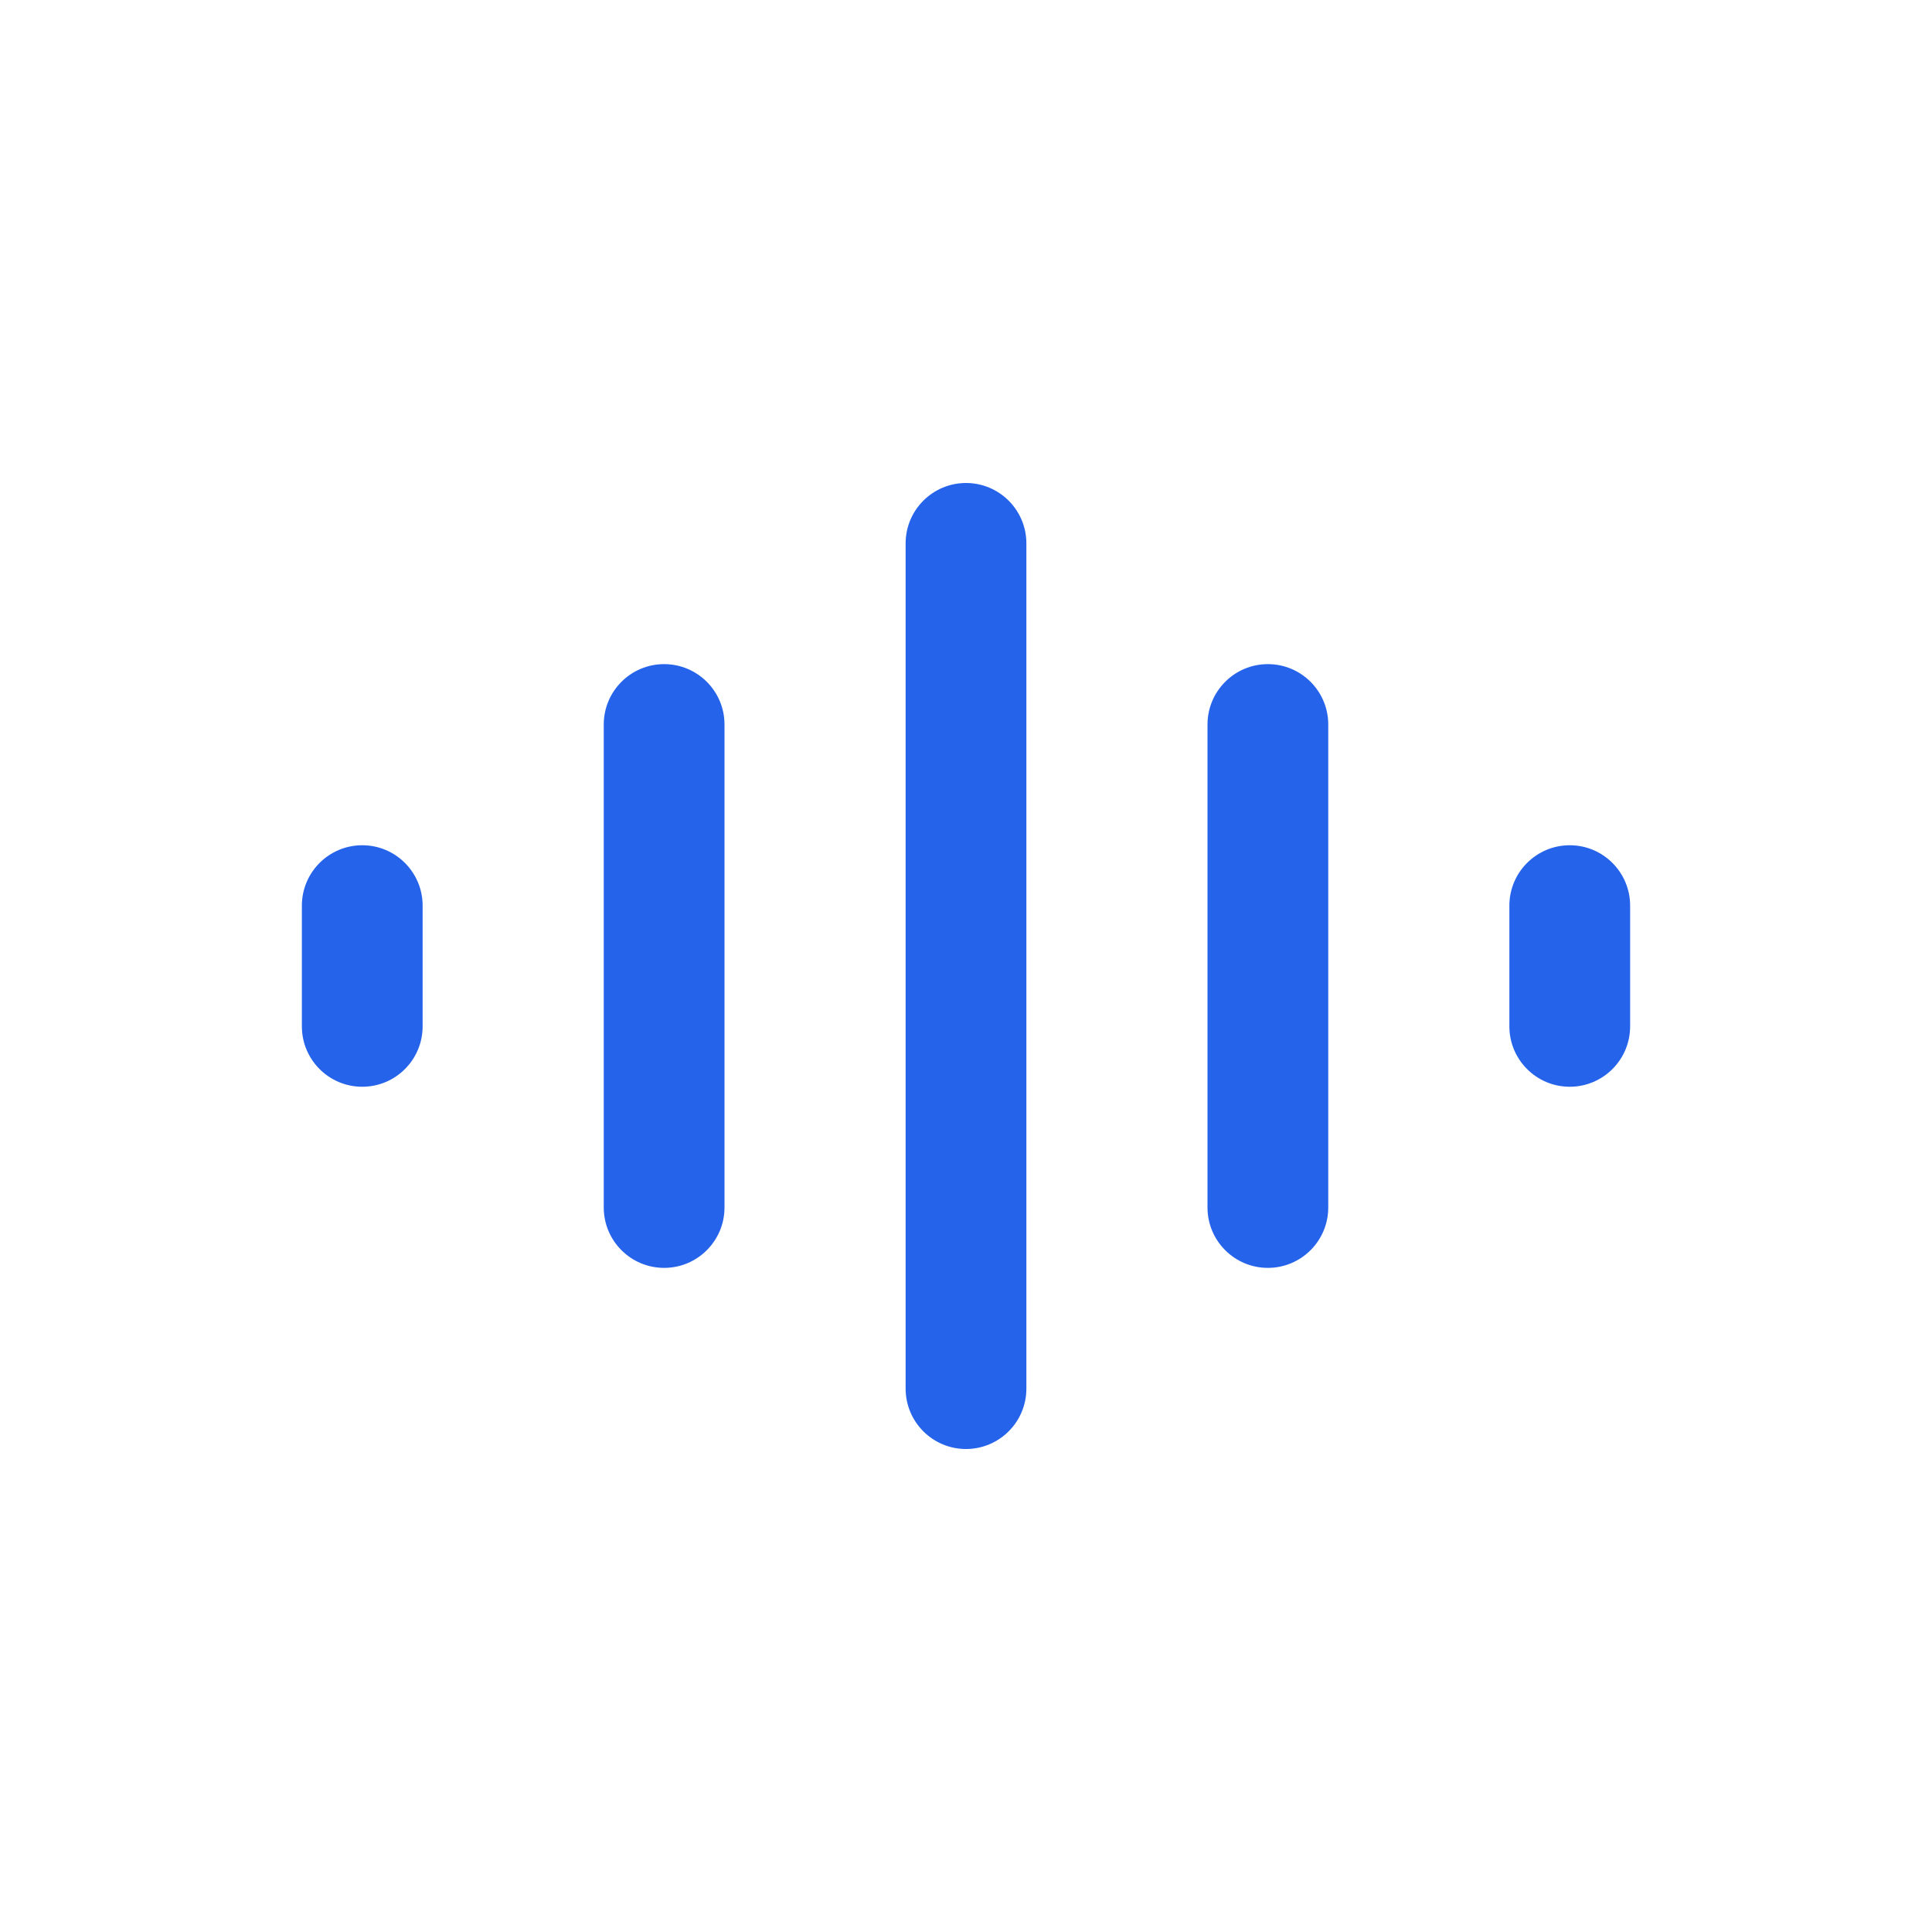 <svg width="16" height="16" viewBox="0 0 16 16" fill="none" xmlns="http://www.w3.org/2000/svg">
<path fill-rule="evenodd" clip-rule="evenodd" d="M3 7C3.276 7 3.5 7.224 3.5 7.5V8.5C3.5 8.776 3.276 9 3 9C2.724 9 2.5 8.776 2.5 8.5V7.5C2.5 7.224 2.724 7 3 7Z" fill="#2563EB"/>
<path fill-rule="evenodd" clip-rule="evenodd" d="M5.5 5.5C5.776 5.5 6 5.724 6 6V10C6 10.276 5.776 10.5 5.5 10.5C5.224 10.5 5 10.276 5 10V6C5 5.724 5.224 5.5 5.5 5.5Z" fill="#2563EB"/>
<path fill-rule="evenodd" clip-rule="evenodd" d="M8 4C8.276 4 8.5 4.224 8.5 4.5V11.5C8.5 11.776 8.276 12 8 12C7.724 12 7.5 11.776 7.5 11.5V4.5C7.5 4.224 7.724 4 8 4Z" fill="#2563EB"/>
<path fill-rule="evenodd" clip-rule="evenodd" d="M10.5 5.5C10.776 5.5 11 5.724 11 6V10C11 10.276 10.776 10.5 10.5 10.5C10.224 10.5 10 10.276 10 10V6C10 5.724 10.224 5.5 10.5 5.5Z" fill="#2563EB"/>
<path fill-rule="evenodd" clip-rule="evenodd" d="M13 7C13.276 7 13.5 7.224 13.5 7.5V8.5C13.5 8.776 13.276 9 13 9C12.724 9 12.5 8.776 12.5 8.5V7.5C12.5 7.224 12.724 7 13 7Z" fill="#2563EB"/>
</svg>
